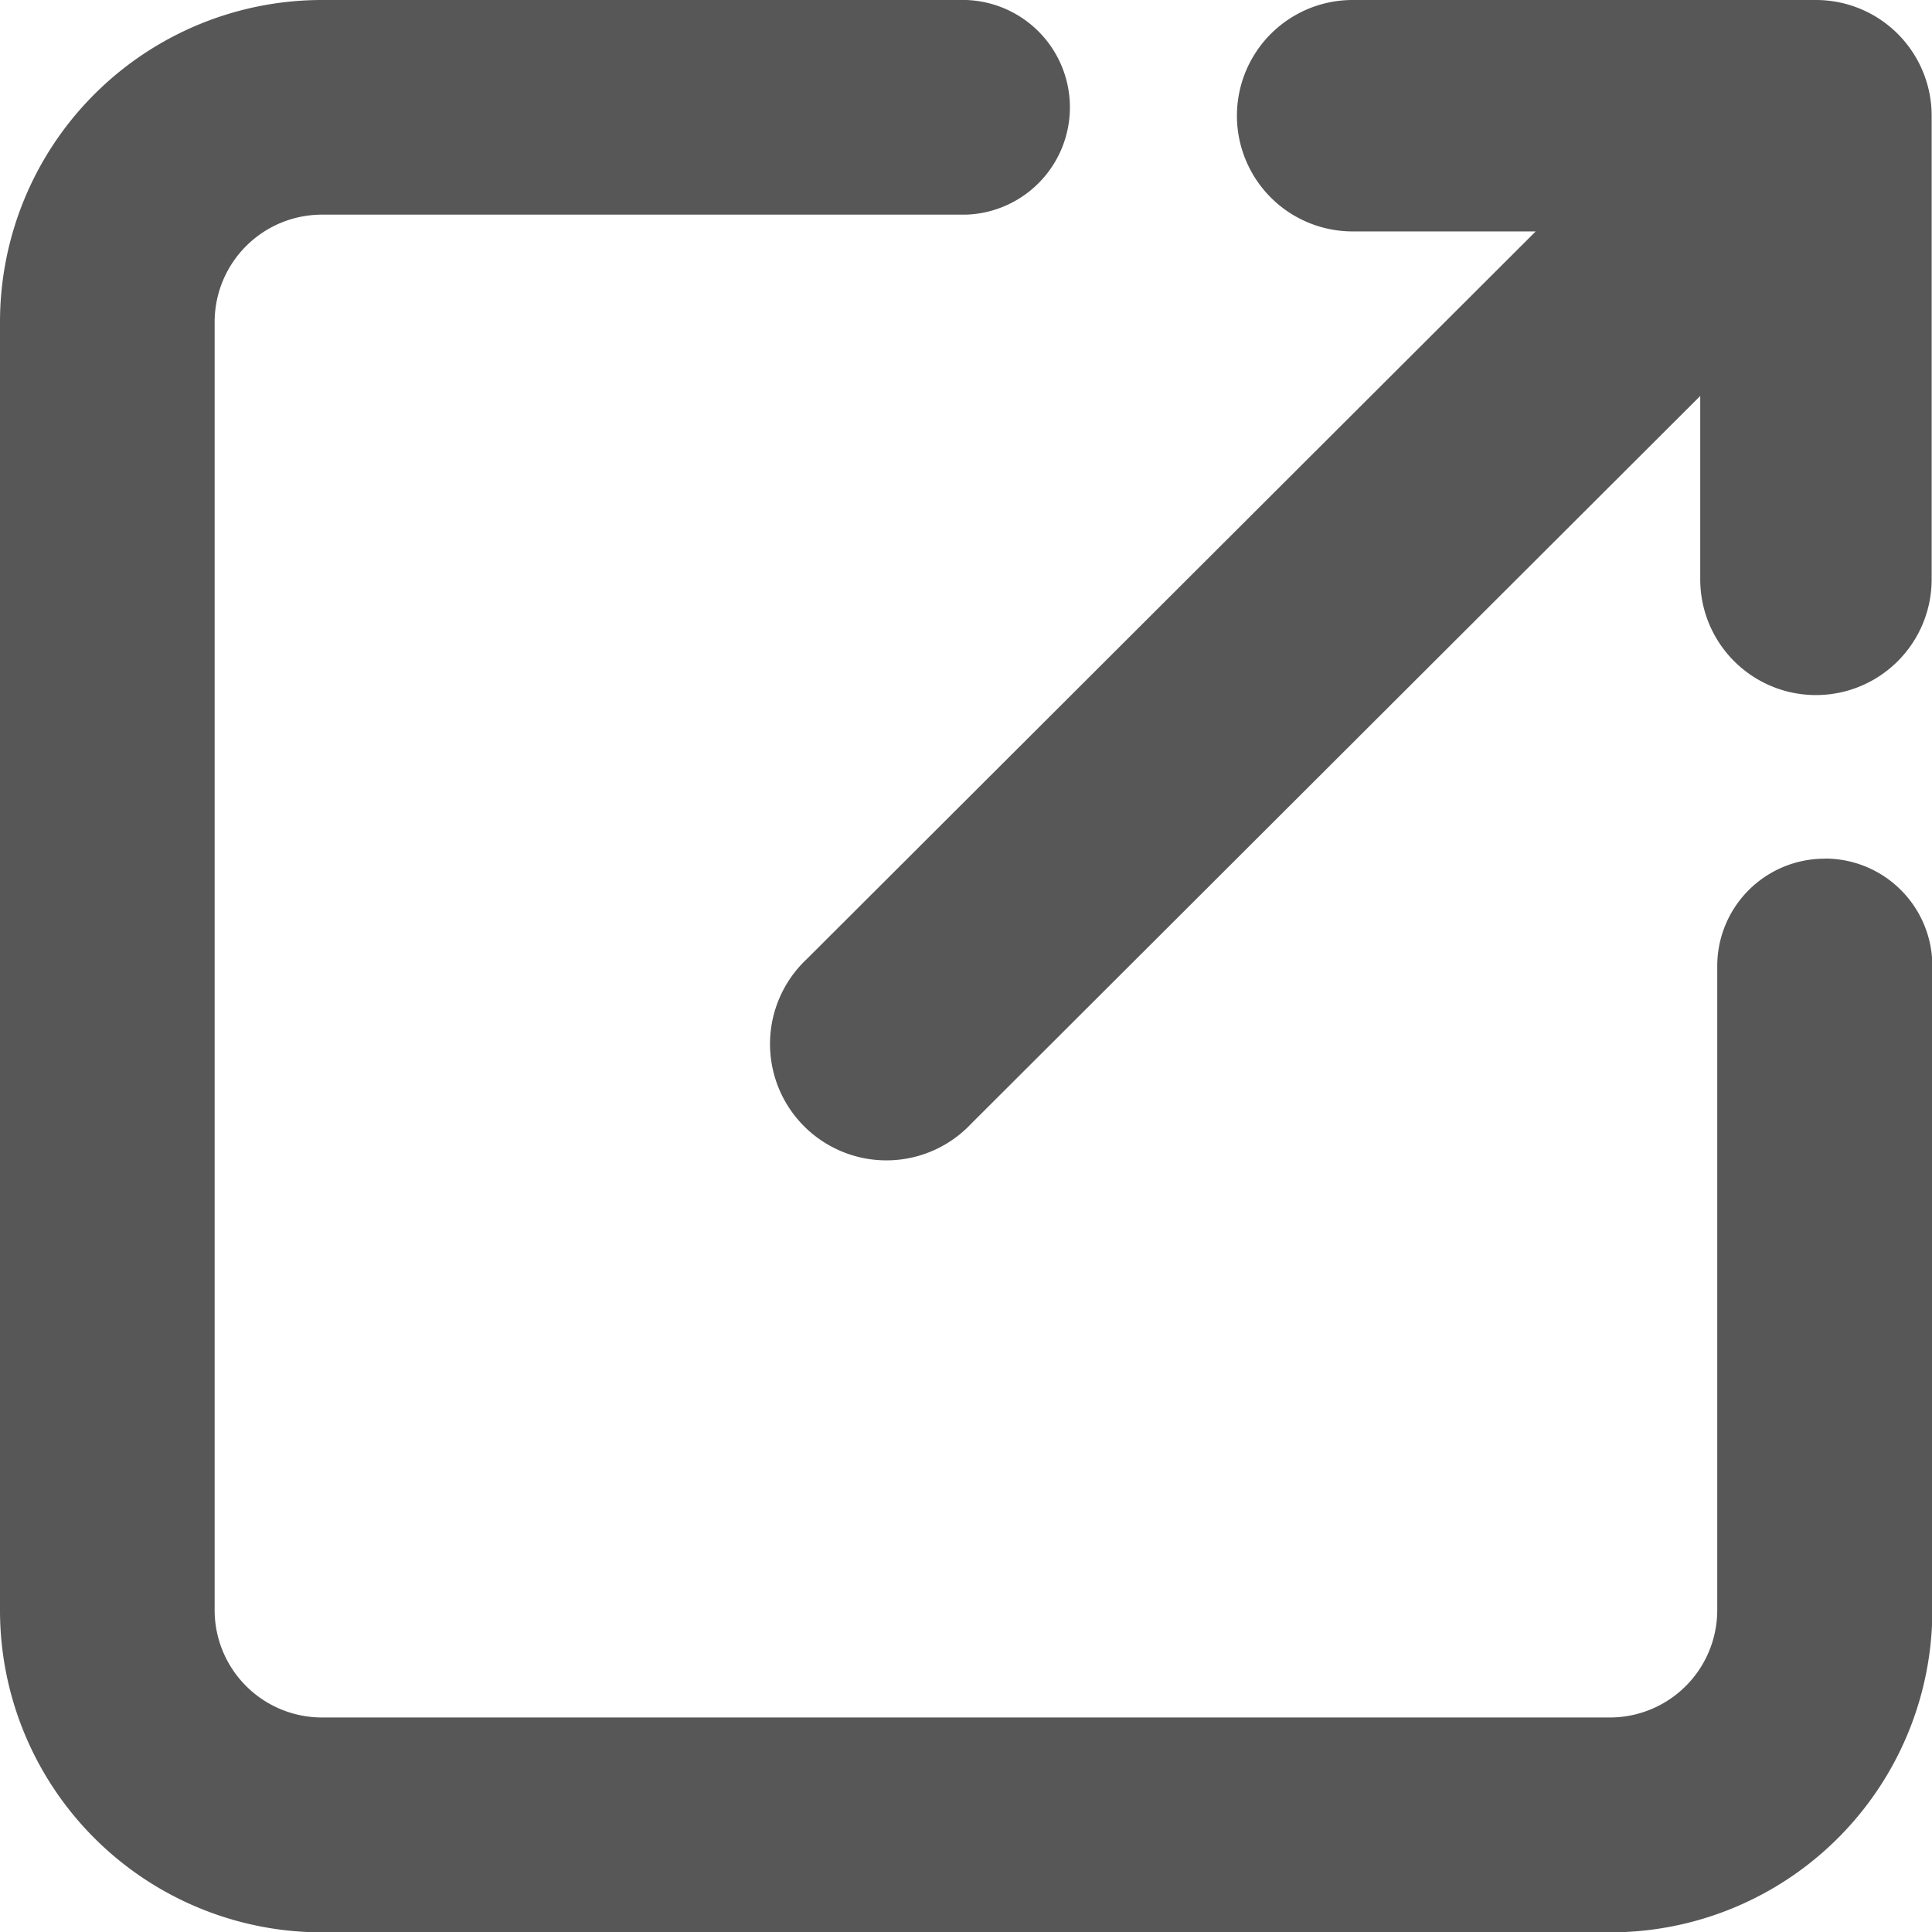 <svg id="グループ_3233" data-name="グループ 3233" xmlns="http://www.w3.org/2000/svg" width="16.697" height="16.697" viewBox="0 0 16.697 16.697">
  <path id="パス_6073" data-name="パス 6073" d="M18.769,10.421a.928.928,0,0,0-.928.928v5.566a.928.928,0,0,1-.928.928H5.783a.928.928,0,0,1-.928-.928V5.783a.928.928,0,0,1,.928-.928h5.566a.928.928,0,0,0,0-1.855H5.783A2.783,2.783,0,0,0,3,5.783V16.914A2.783,2.783,0,0,0,5.783,19.7H16.914A2.783,2.783,0,0,0,19.7,16.914V11.348a.928.928,0,0,0-.928-.928" transform="translate(-3 -3)" fill="#575757"/>
  <path id="パス_6074" data-name="パス 6074" d="M16.007,5h1.582l-6.3,6.289a1.006,1.006,0,1,0,1.422,1.422l6.3-6.289V8.007a1,1,0,1,0,2,0V4a1,1,0,0,0-1-1H16.007a1,1,0,1,0,0,2" transform="translate(-4.317 -3)" fill="#575757"/>
</svg>
